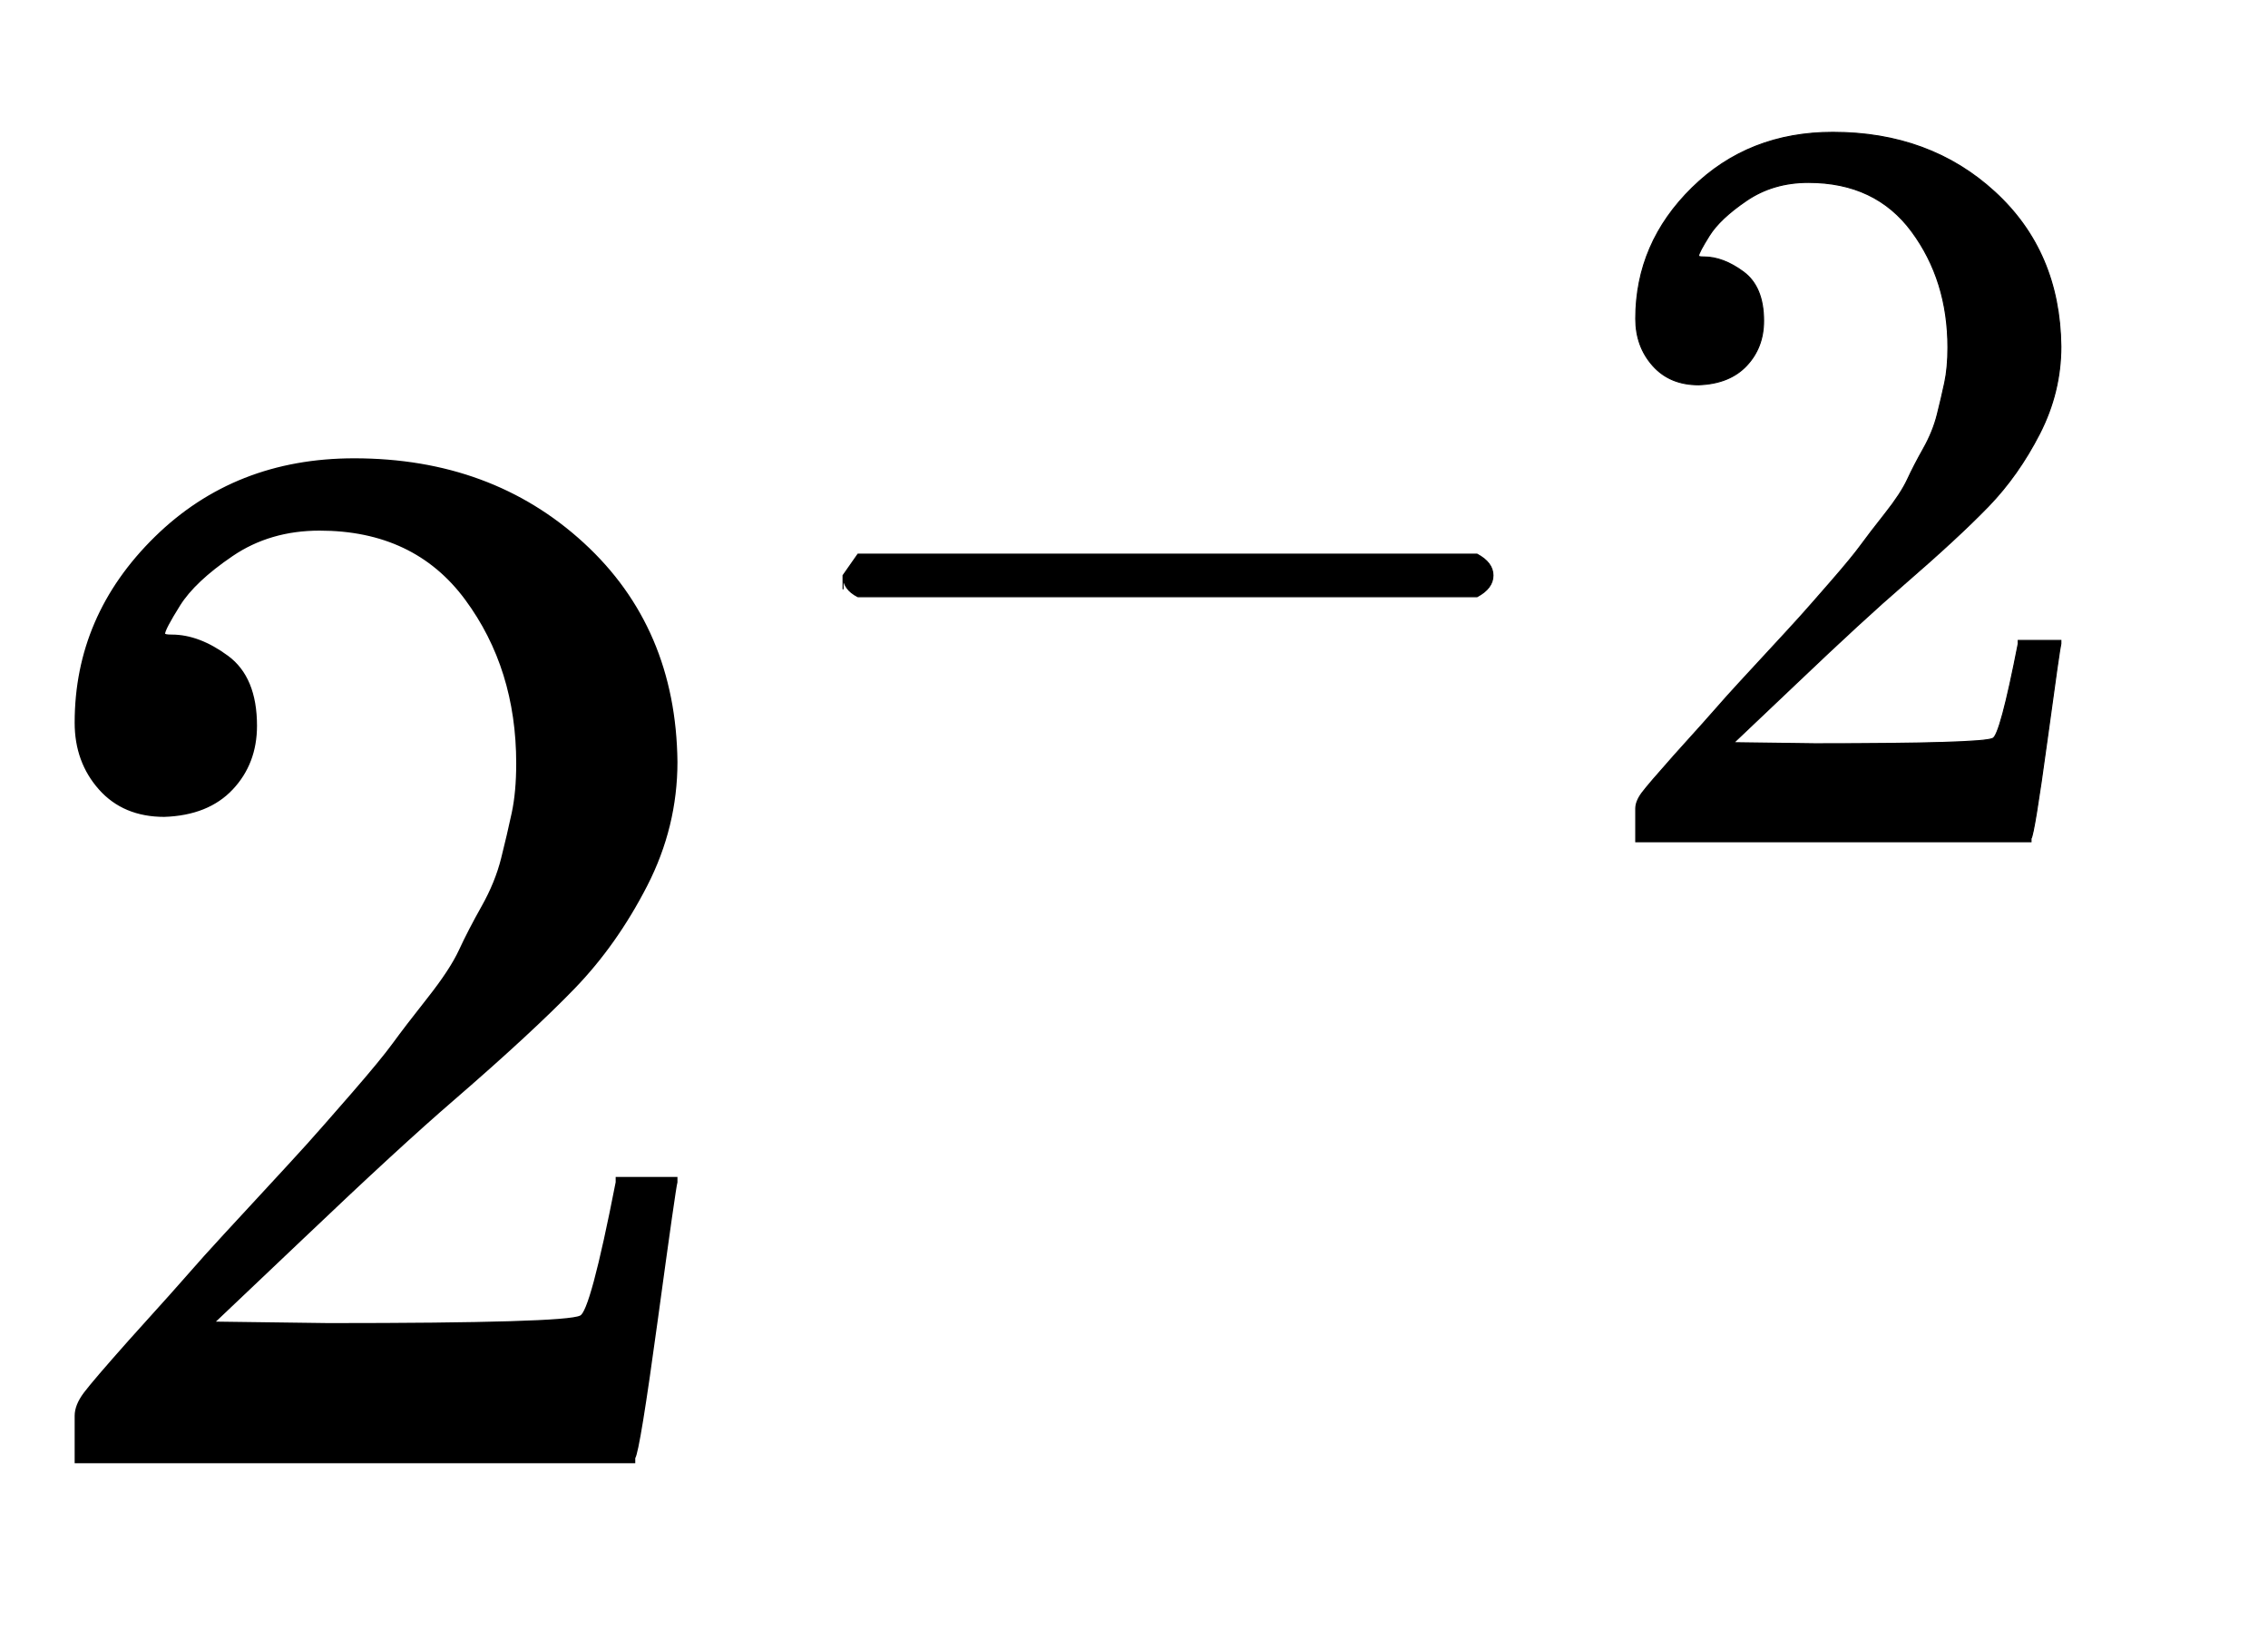 <svg xmlns="http://www.w3.org/2000/svg" xmlns:xlink="http://www.w3.org/1999/xlink" style="vertical-align:-.255ex" width="3.495ex" height="2.509ex" viewBox="0 -970.7 1504.9 1080.4"><defs><path id="a" stroke-width="1" d="M109 429q-27 0-43 18t-16 44q0 71 53 123t132 52q91 0 152-56t62-145q0-43-20-82t-48-68-80-74q-36-31-100-92l-59-56 76-1q157 0 167 5 7 2 24 89v3h40v-3q-1-3-13-91T421 3V0H50v31q0 7 6 15t30 35q29 32 50 56 9 10 34 37t34 37 29 33 28 34 23 30 21 32 15 29 13 32 7 30 3 33q0 63-34 109t-97 46q-33 0-58-17t-35-33-10-19q0-1 5-1 18 0 37-14t19-46q0-25-16-42t-45-18z"/><path id="b" stroke-width="1" d="M84 237v13l14 20h581q15-8 15-20t-15-20H98q-14 7-14 20z"/></defs><g fill="currentColor" stroke="currentColor" stroke-width="0" transform="scale(1 -1)"><use xlink:href="#a"/><g transform="matrix(.707 0 0 .707 500 412)"><use xlink:href="#b"/><use x="778" xlink:href="#a"/></g></g></svg>